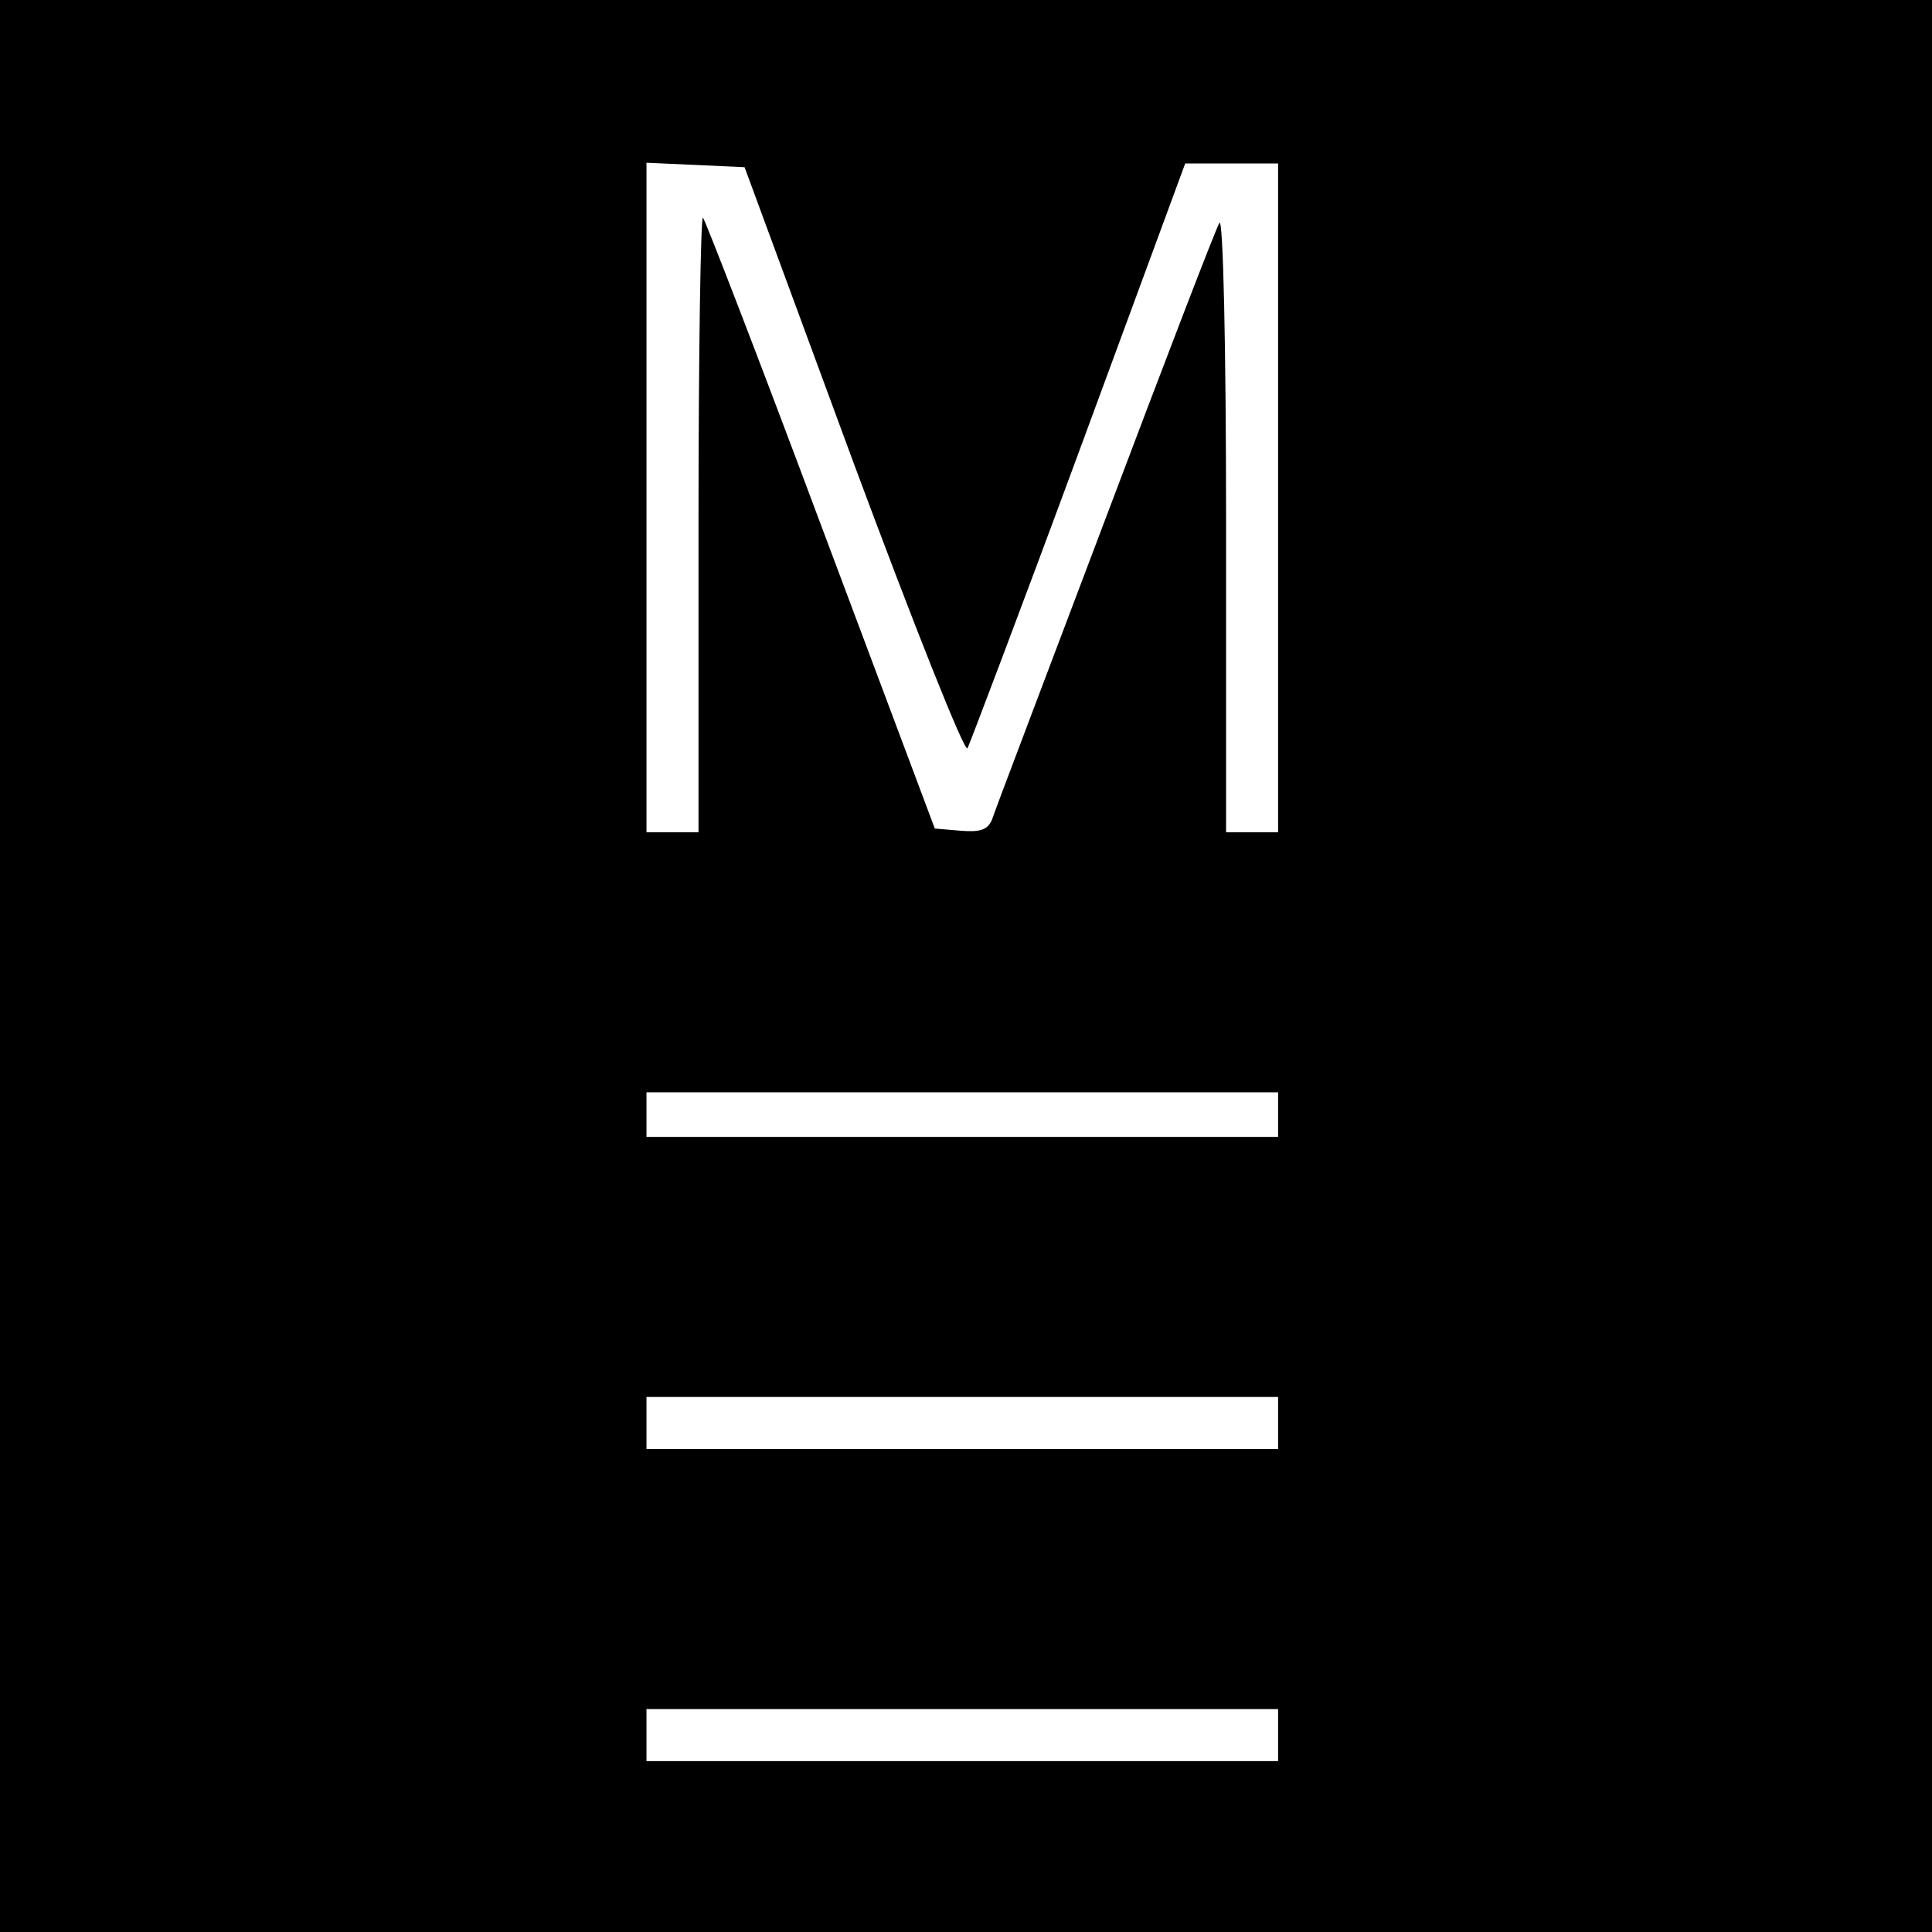 <?xml version="1.0" standalone="no"?>
<!DOCTYPE svg PUBLIC "-//W3C//DTD SVG 20010904//EN"
 "http://www.w3.org/TR/2001/REC-SVG-20010904/DTD/svg10.dtd">
<svg version="1.0" xmlns="http://www.w3.org/2000/svg"
 width="260pt" height="260pt" viewBox="0 0 260 260"
 preserveAspectRatio="xMidYMid meet">
<g transform="translate(0,260) scale(0.1,-0.1)"
fill="#000000" stroke="none">
<path d="M0 1300 l0 -1300 1300 0 1300 0 0 1300 0 1300 -1300 0 -1300 0 0
-1300z m1148 679 c81 -218 150 -392 154 -386 3 6 71 185 150 399 l143 388 63
0 62 0 0 -450 0 -450 -35 0 -35 0 0 418 c0 236 -4 411 -9 402 -5 -8 -74 -188
-154 -400 -80 -212 -149 -393 -152 -403 -6 -14 -16 -17 -42 -15 l-35 3 -153
408 c-84 225 -156 411 -159 414 -3 4 -6 -181 -6 -410 l0 -417 -35 0 -35 0 0
450 0 451 66 -3 66 -3 146 -396z m572 -879 l0 -30 -425 0 -425 0 0 30 0 30
425 0 425 0 0 -30z m0 -415 l0 -35 -425 0 -425 0 0 35 0 35 425 0 425 0 0 -35z
m0 -420 l0 -35 -425 0 -425 0 0 35 0 35 425 0 425 0 0 -35z"/>
</g>
</svg>
